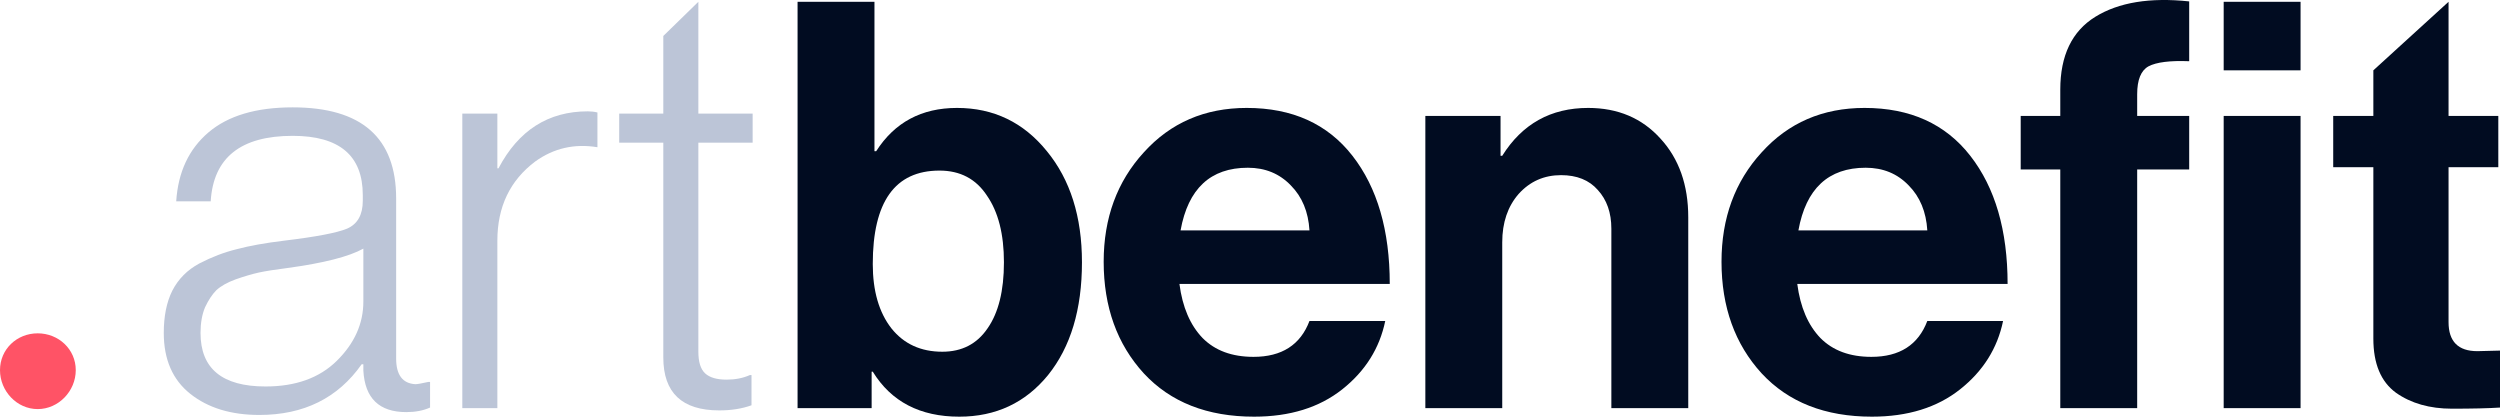 <?xml version="1.0" encoding="UTF-8"?> <svg xmlns="http://www.w3.org/2000/svg" width="660" height="110" viewBox="0 0 660 110" fill="none"><path d="M20 97.719C20 103.256 15.447 108 9.951 108C4.455 108 0 103.256 0 97.719C0 92.182 4.455 88 9.951 88C15.447 88 20 92.182 20 97.719Z" fill="#FF5366"></path><path d="M68.461 109.549C60.998 109.549 54.928 107.694 50.252 103.985C45.575 100.275 43.236 94.912 43.236 87.894C43.236 83.483 43.983 79.773 45.475 76.766C47.067 73.658 49.455 71.251 52.64 69.547C55.923 67.843 59.207 66.59 62.491 65.788C65.874 64.885 70.054 64.133 75.029 63.532C83.388 62.529 88.91 61.477 91.597 60.374C94.383 59.171 95.776 56.715 95.776 53.005V51.501C95.776 41.075 89.607 35.862 77.268 35.862C63.536 35.862 56.322 41.626 55.625 53.156H46.52C47.017 45.436 49.853 39.37 55.028 34.959C60.202 30.548 67.616 28.343 77.268 28.343C95.478 28.343 104.583 36.363 104.583 52.404V94.661C104.583 98.972 106.274 101.228 109.658 101.428C110.155 101.428 111.3 101.228 113.091 100.827H113.538V107.594C111.747 108.396 109.658 108.797 107.27 108.797C100.105 108.797 96.324 105.138 95.926 97.819V96.165H95.478C89.209 105.088 80.203 109.549 68.461 109.549ZM70.103 102.03C78.064 102.03 84.333 99.774 88.91 95.263C93.587 90.651 95.926 85.438 95.926 79.623V65.637C92.144 67.743 85.477 69.447 75.924 70.75C72.74 71.151 70.203 71.552 68.312 71.953C66.521 72.354 64.481 72.956 62.192 73.758C60.003 74.56 58.312 75.512 57.117 76.615C56.023 77.718 55.028 79.222 54.132 81.127C53.336 83.031 52.938 85.287 52.938 87.894C52.938 97.318 58.66 102.03 70.103 102.03Z" fill="#BCC5D7"></path><path d="M122.05 107.744V29.997H131.304V44.433H131.603C136.877 34.408 144.738 29.395 155.186 29.395C156.082 29.395 156.927 29.495 157.723 29.696V38.869C151.654 37.867 146.181 39.12 141.305 42.629C134.638 47.642 131.304 54.609 131.304 63.532V107.744H122.05Z" fill="#BCC5D7"></path><path d="M189.889 108.346C180.038 108.346 175.112 103.684 175.112 94.36V37.666H163.47V29.997H175.112V9.495L184.367 0.472V29.997H198.696V37.666H184.367V92.856C184.367 95.563 184.964 97.468 186.158 98.571C187.352 99.674 189.243 100.225 191.83 100.225C194.118 100.225 196.158 99.824 197.95 99.022H198.397V106.992C195.91 107.895 193.074 108.346 189.889 108.346Z" fill="#BCC5D7"></path><path d="M253.248 110C242.899 110 235.286 106.04 230.411 98.12H230.112V107.744H210.559V0.472H230.858V39.922H231.306C236.182 32.303 243.297 28.493 252.65 28.493C262.303 28.493 270.214 32.303 276.383 39.922C282.553 47.441 285.637 57.216 285.637 69.246C285.637 81.678 282.652 91.603 276.682 99.022C270.711 106.341 262.9 110 253.248 110ZM248.77 92.856C253.944 92.856 257.924 90.801 260.711 86.691C263.596 82.58 265.039 76.766 265.039 69.246C265.039 61.828 263.547 55.963 260.561 51.652C257.676 47.24 253.496 45.035 248.023 45.035C236.281 45.035 230.411 53.256 230.411 69.698C230.411 76.816 232.052 82.48 235.336 86.691C238.62 90.801 243.098 92.856 248.77 92.856Z" fill="#010C21"></path><path d="M331.074 110C318.735 110 309.033 106.19 301.968 98.571C294.902 90.851 291.37 81.026 291.37 69.096C291.37 57.567 294.902 47.942 301.968 40.223C309.033 32.403 318.088 28.493 329.133 28.493C341.174 28.493 350.478 32.703 357.045 41.125C363.613 49.546 366.896 60.825 366.896 74.961H311.371C312.167 81.076 314.207 85.839 317.491 89.247C320.775 92.556 325.252 94.21 330.924 94.21C338.387 94.21 343.313 91.052 345.701 84.736H365.702C364.21 91.954 360.428 97.969 354.358 102.782C348.288 107.594 340.527 110 331.074 110ZM329.432 44.283C319.58 44.283 313.66 49.797 311.67 60.825H345.701C345.403 55.913 343.761 51.953 340.776 48.945C337.79 45.837 334.009 44.283 329.432 44.283Z" fill="#010C21"></path><path d="M396.144 30.598V41.125H396.591C401.865 32.703 409.428 28.493 419.279 28.493C427.14 28.493 433.509 31.2 438.385 36.614C443.261 41.927 445.699 48.845 445.699 57.366V107.744H425.399V60.374C425.399 56.163 424.205 52.755 421.817 50.148C419.528 47.541 416.294 46.238 412.115 46.238C407.637 46.238 403.905 47.892 400.92 51.2C398.034 54.509 396.591 58.77 396.591 63.983V107.744H376.292V30.598H396.144Z" fill="#010C21"></path><path d="M494.183 110C481.844 110 472.142 106.19 465.077 98.571C458.012 90.851 454.479 81.026 454.479 69.096C454.479 57.567 458.012 47.942 465.077 40.223C472.142 32.403 481.197 28.493 492.243 28.493C504.283 28.493 513.587 32.703 520.154 41.125C526.722 49.546 530.006 60.825 530.006 74.961H474.48C475.276 81.076 477.316 85.839 480.6 89.247C483.884 92.556 488.362 94.21 494.034 94.21C501.497 94.21 506.422 91.052 508.811 84.736H528.812C527.319 91.954 523.538 97.969 517.468 102.782C511.398 107.594 503.636 110 494.183 110ZM492.541 44.283C482.69 44.283 476.769 49.797 474.779 60.825H508.811C508.512 55.913 506.87 51.953 503.885 48.945C500.9 45.837 497.118 44.283 492.541 44.283Z" fill="#010C21"></path><path d="M533.466 44.734V30.598H543.914V23.681C543.914 14.658 546.999 8.241 553.168 4.432C559.338 0.622 567.597 -0.731 577.946 0.371V16.162C572.871 15.961 569.288 16.412 567.199 17.515C565.209 18.618 564.214 21.074 564.214 24.884V30.598H577.946V44.734H564.214V107.744H543.914V44.734H533.466ZM587.051 107.744V30.598H607.35V107.744H587.051ZM587.051 18.568V0.472H607.35V18.568H587.051Z" fill="#010C21"></path><path d="M615.968 44.133V30.598H626.565V18.568L646.417 0.472V30.598H659.552V44.133H646.417V85.037C646.417 90.15 648.955 92.706 654.03 92.706L660 92.556V107.594C656.915 107.794 652.686 107.895 647.313 107.895C641.442 107.895 636.516 106.491 632.536 103.684C628.556 100.777 626.565 96.014 626.565 89.398V44.133H615.968Z" fill="#010C21"></path></svg> 